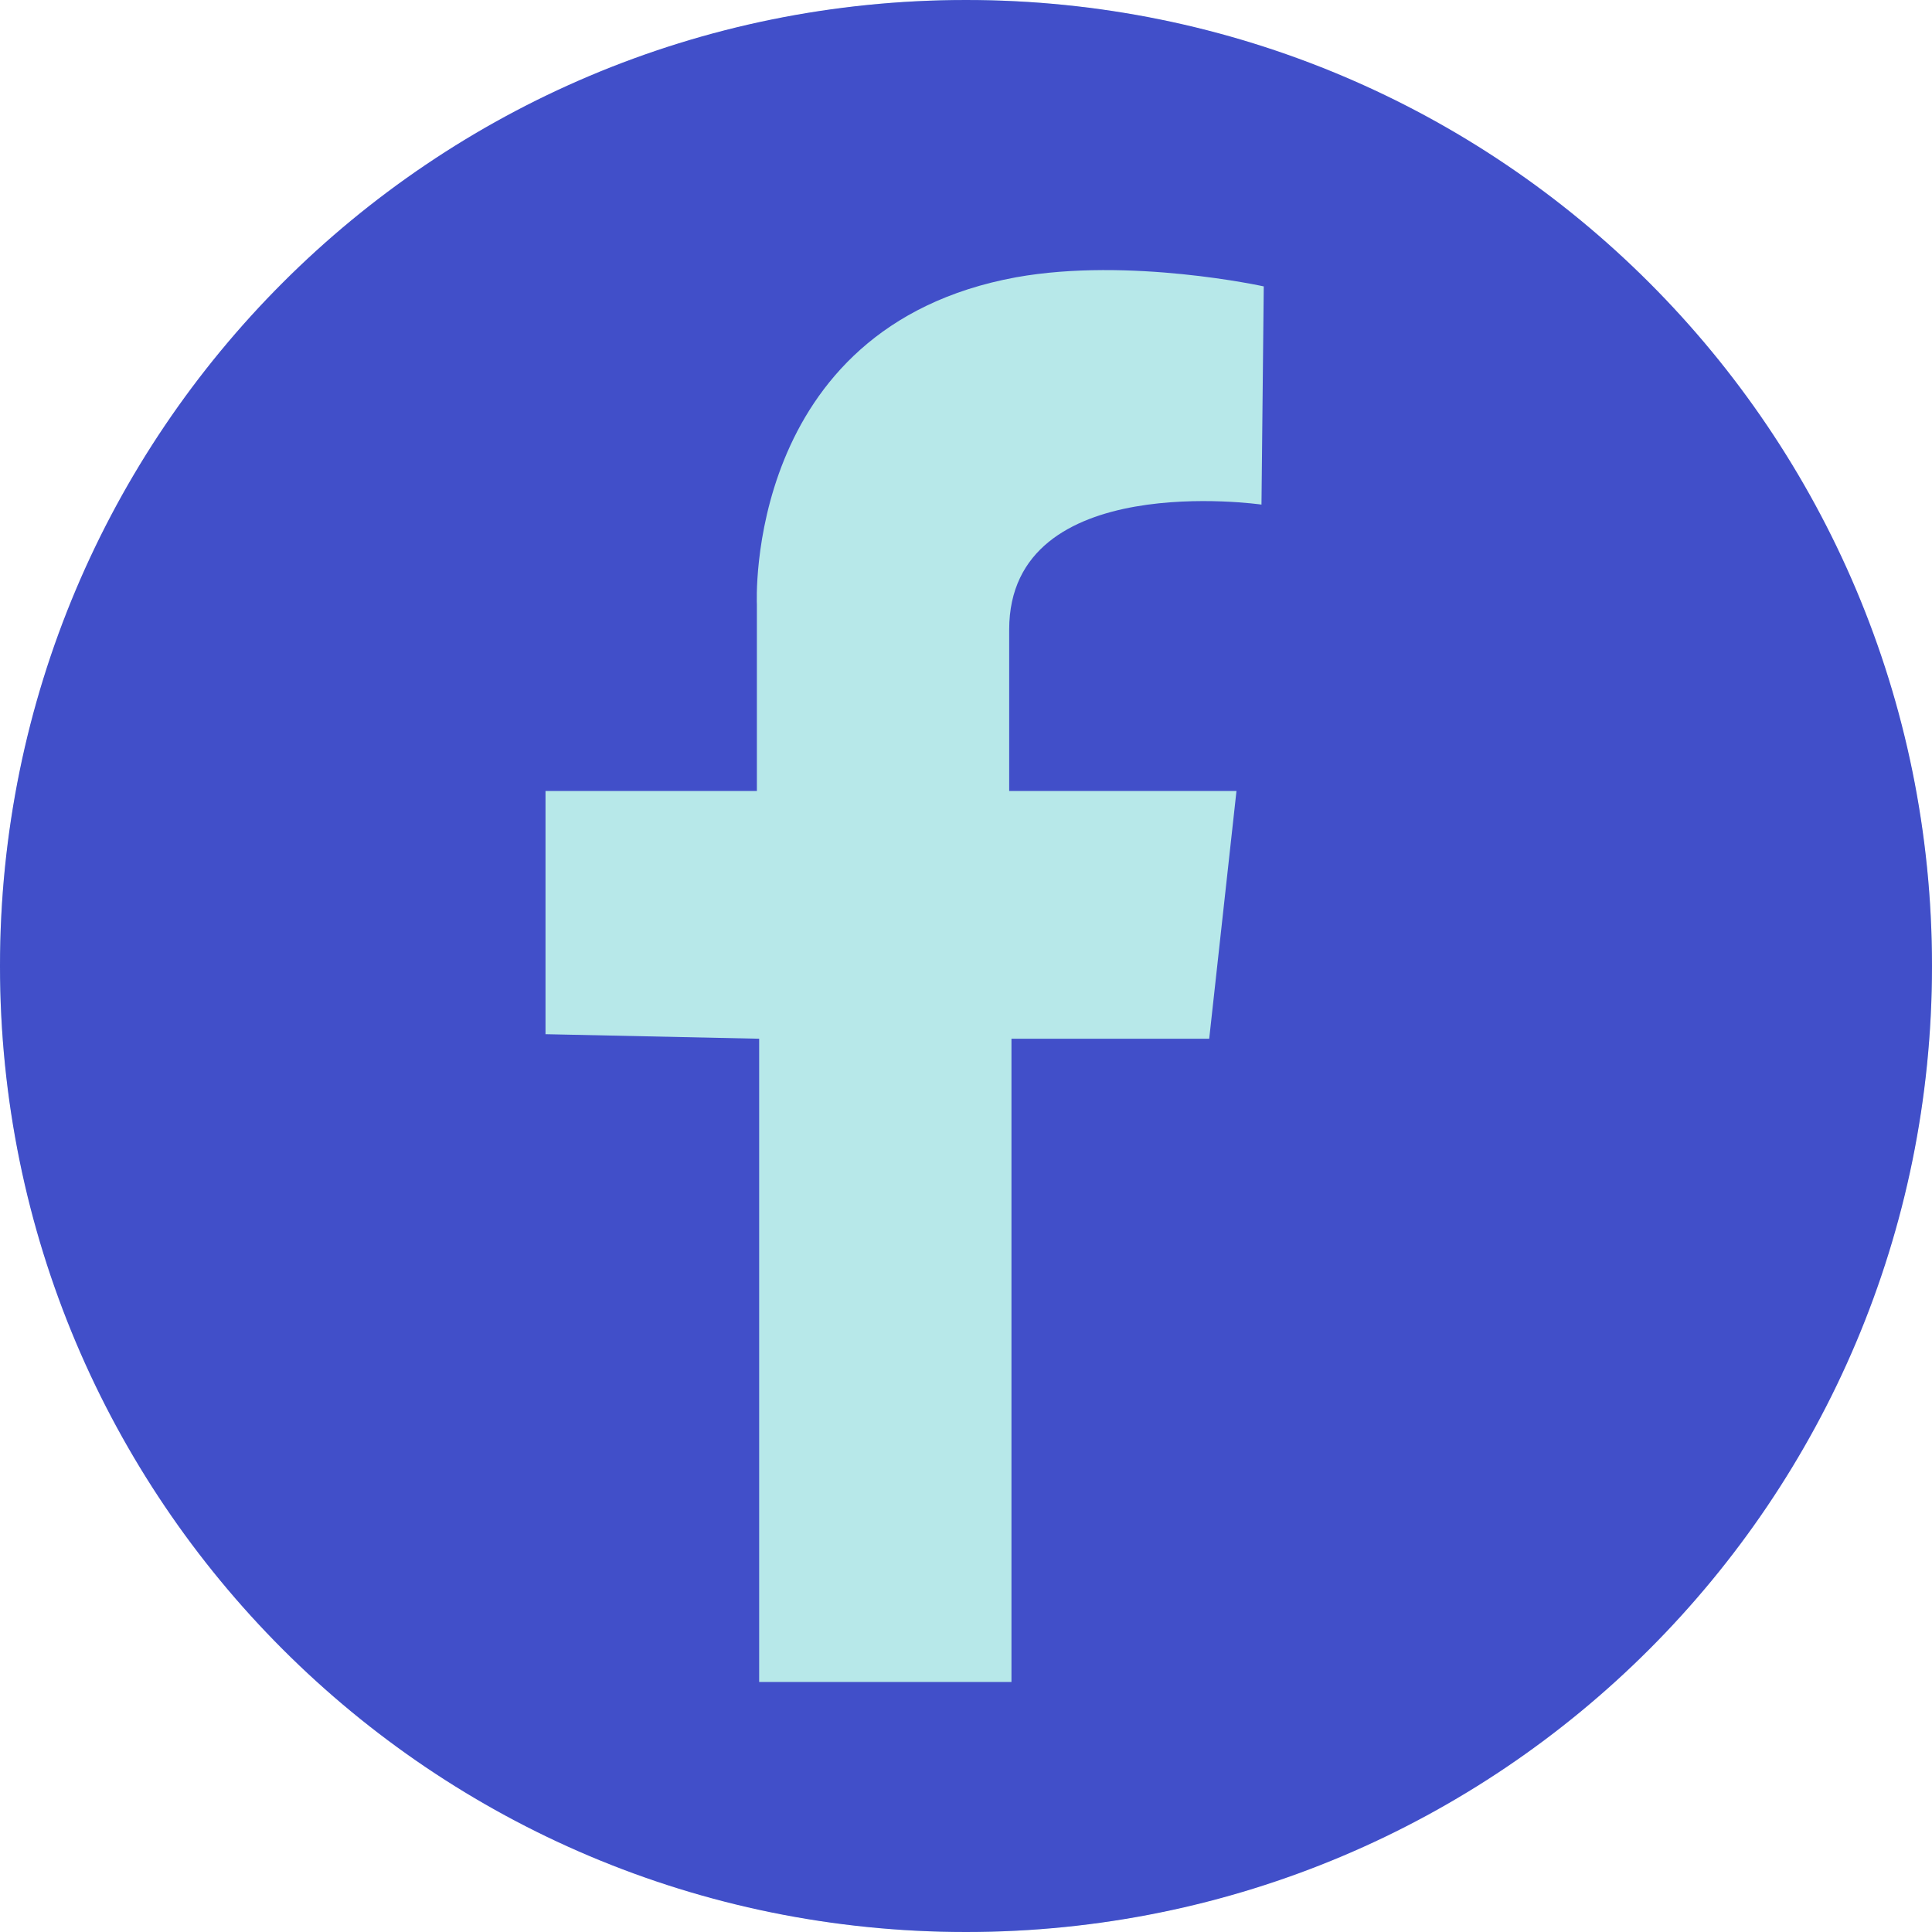 <?xml version="1.0" encoding="utf-8"?>
<!-- Generator: Adobe Illustrator 22.1.0, SVG Export Plug-In . SVG Version: 6.00 Build 0)  -->
<svg version="1.1" id="Capa_1" xmlns="http://www.w3.org/2000/svg" xmlns:xlink="http://www.w3.org/1999/xlink" x="0px" y="0px"
	 viewBox="0 0 85 85" style="enable-background:new 0 0 85 85;" xml:space="preserve">
<style type="text/css">
	.st0{fill:#31367F;}
	.st1{fill:#B6E7E8;}
	.st2{fill:#414FC7;}
	.st3{fill:#B7E8E9;}
	.st4{fill:#414FC9;}
	.st5{fill:#FFFFFF;}
	.st6{enable-background:new    ;}
	.st7{fill:#414FC8;}
	.st8{fill:#000083;}
	.st9{clip-path:url(#SVGID_2_);fill:#B7E8E9;}
	.st10{clip-path:url(#SVGID_4_);fill:#31367F;}
</style>
<g>
	<circle class="st3" cx="42.5" cy="42.5" r="42.5"/>
	<path class="st4" d="M42.5,0C19,0,0,19,0,42.5S19,85,42.5,85S85,66,85,42.5S66,0,42.5,0z M55.5,22.2c0,0-11.1-1.6-11.1,5.5v7.1h10
		l-1.2,10.9h-8.7V74H33.4V45.7L24,45.5V34.8h9.3v-8.2c0,0-0.6-12.2,11.4-14.4c5-0.9,10.9,0.4,10.9,0.4L55.5,22.2L55.5,22.2z"/>
</g>
</svg>
